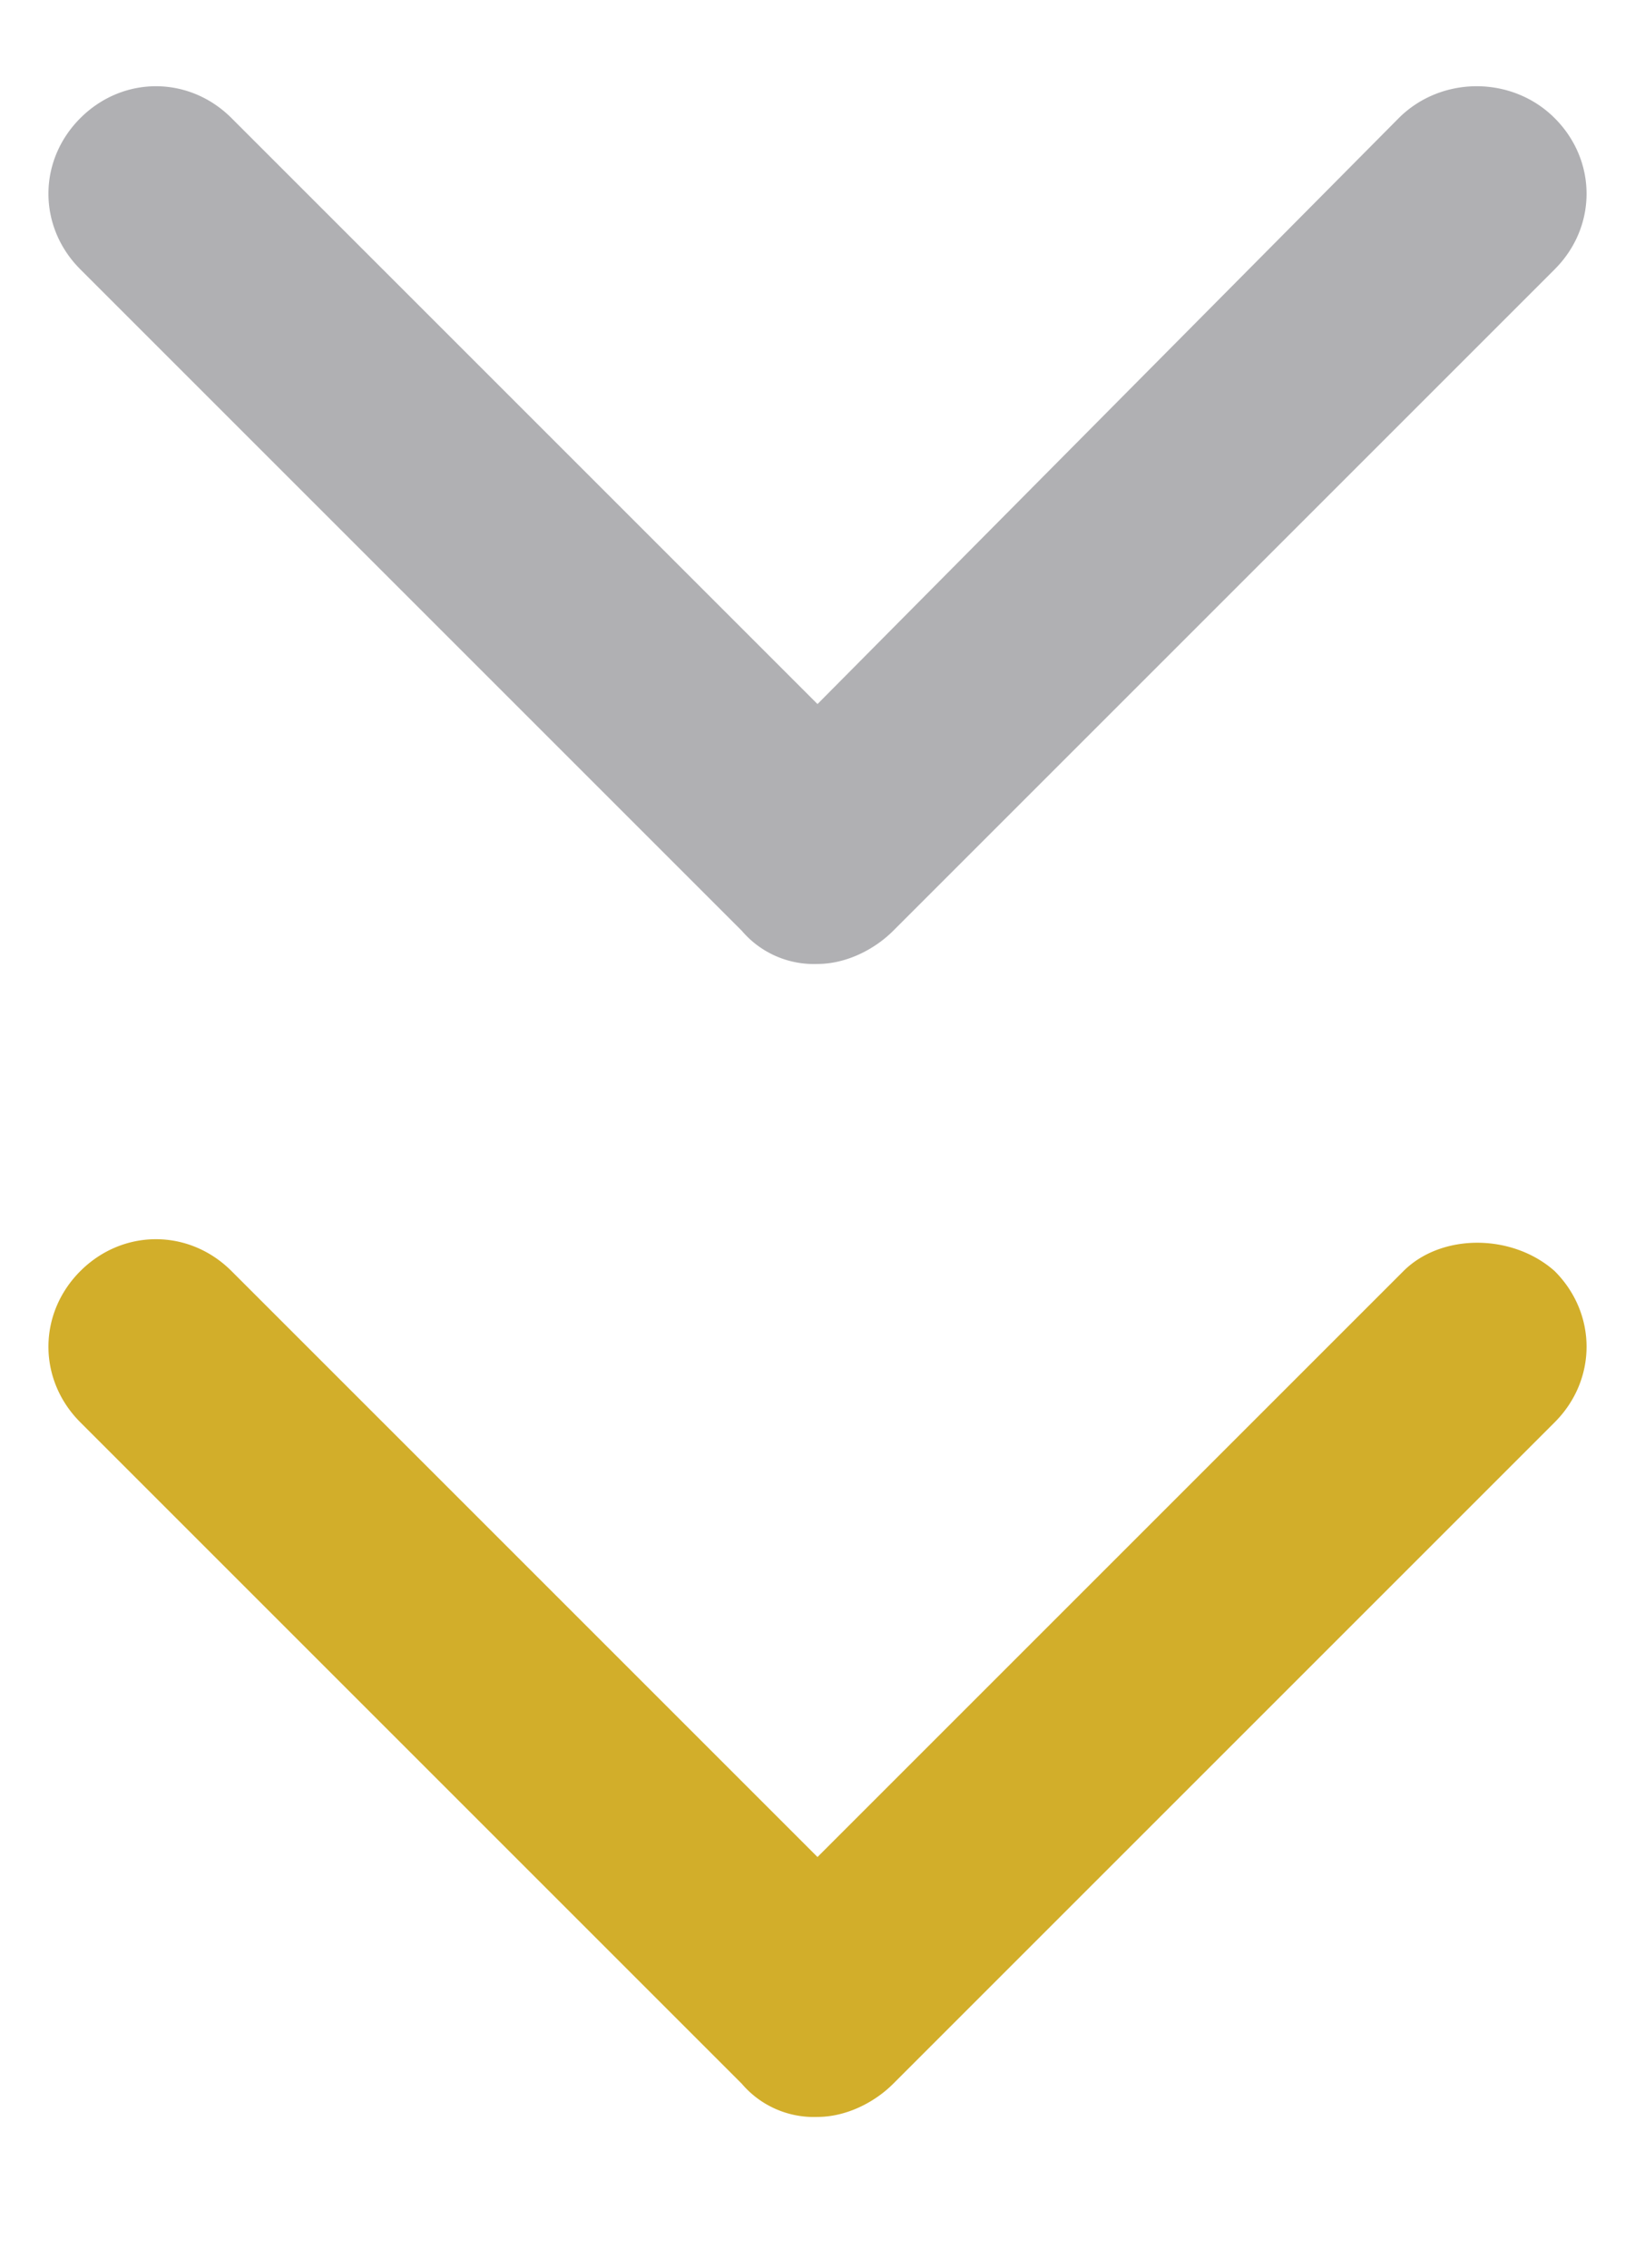 <svg xmlns="http://www.w3.org/2000/svg" width="34.6" height="48" viewBox="0 0 34.6 48"><path fill="#B0B0B3" d="M32.9 2.5c.9.9.9 2.3 0 3.2l-14 14c-.4.4-1 .7-1.6.7a2 2 0 0 1-1.6-.7l-14-14c-.9-.9-.9-2.3 0-3.2.9-.9 2.3-.9 3.2 0l12.4 12.4L29.6 2.5c.9-.9 2.4-.9 3.3 0z"/><path fill="#D2AE2A" d="M32.9 26.9c.9.9.9 2.3 0 3.2l-14 14c-.4.4-1 .7-1.6.7a2 2 0 0 1-1.6-.7l-14-14c-.9-.9-.9-2.3 0-3.2.9-.9 2.3-.9 3.2 0l12.4 12.4 12.4-12.4c.8-.8 2.3-.8 3.2 0z"/></svg>